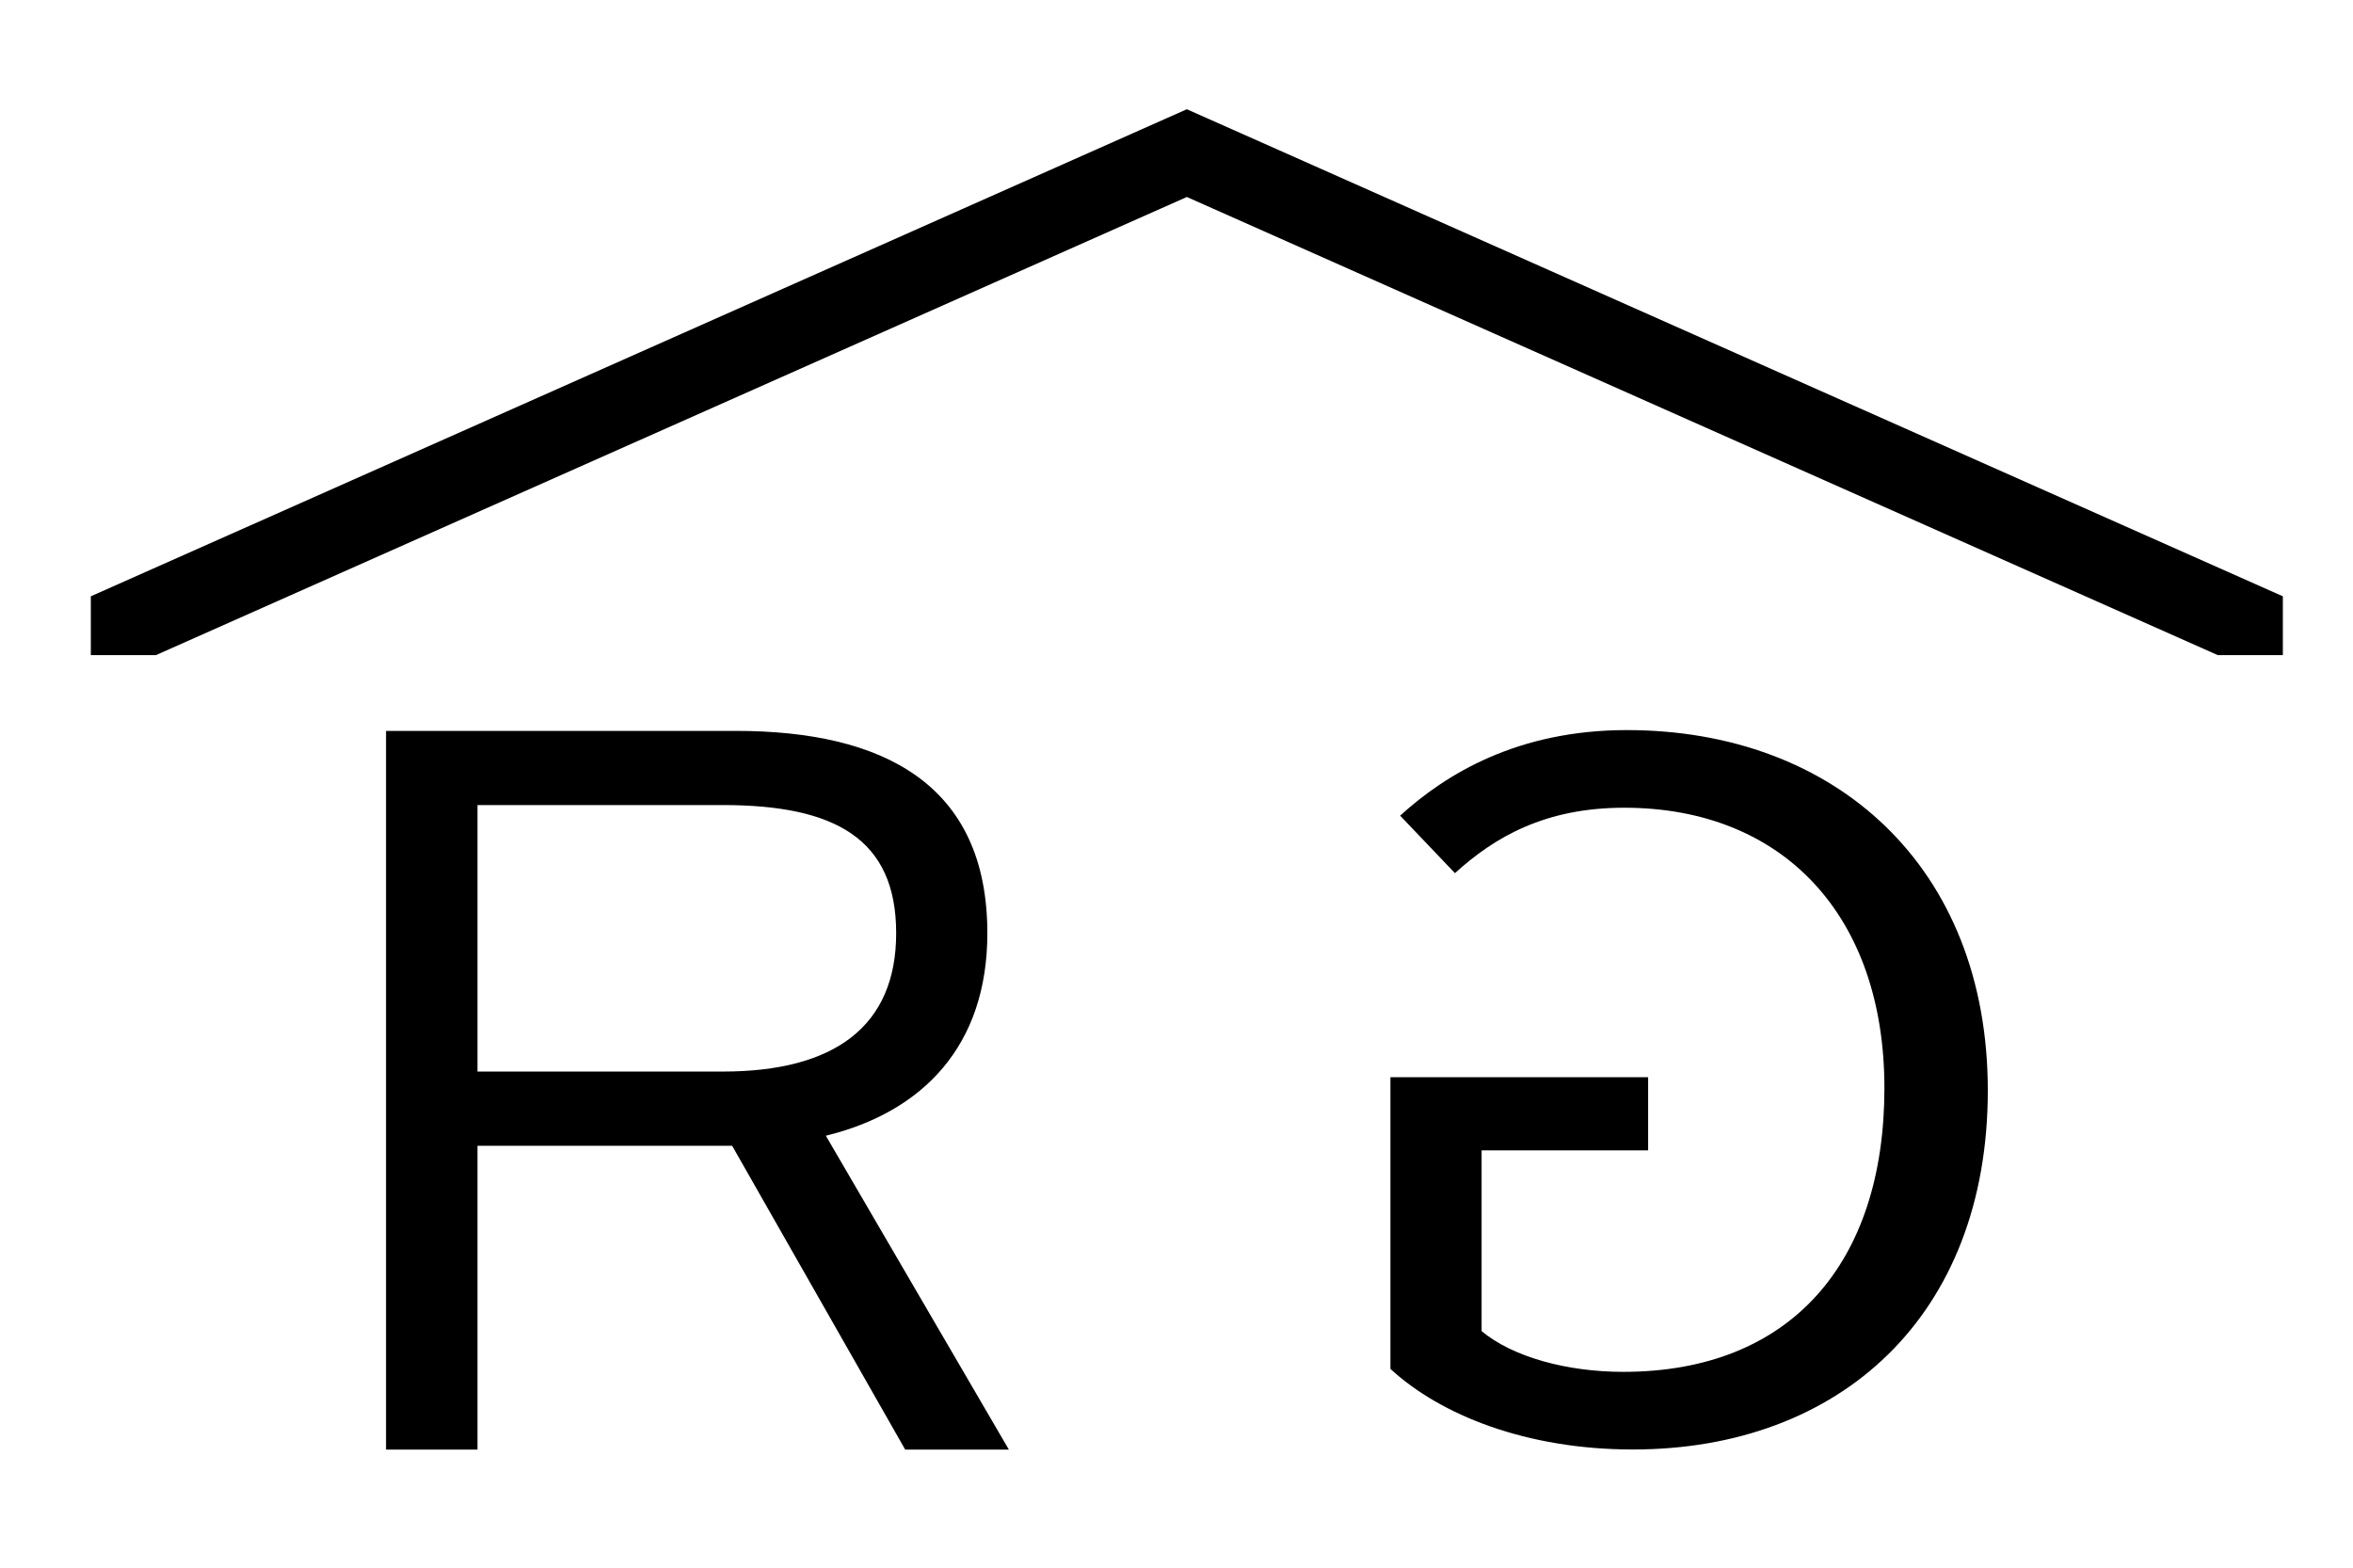 <?xml version="1.0" encoding="utf-8"?>
<!-- Generator: Adobe Illustrator 26.0.1, SVG Export Plug-In . SVG Version: 6.00 Build 0)  -->
<svg version="1.1" id="Laag_1" xmlns="http://www.w3.org/2000/svg" xmlns:xlink="http://www.w3.org/1999/xlink" x="0px" y="0px"
	 viewBox="0 0 263.98 175.87" style="enable-background:new 0 0 263.98 175.87;" xml:space="preserve">
<g>
	<path d="M110.77,104.7C110.77,87.9,98.98,82,82.56,82H43.31v80.63h10.26v-34.08h28.57l19.41,34.08h11.63l-20.53-35.21
		C103.6,124.74,110.77,117.26,110.77,104.7z M53.57,90.32h27.52c12.55,0,19.45,3.76,19.45,14.37c0,10.45-6.91,15.53-19.45,15.53
		H53.57V90.32z"/>
	<path d="M182.51,81.91c-12.22,0-20.27,4.9-25.43,9.6l6.15,6.45c4.47-4.07,10.13-7.34,18.99-7.34c17.77,0,29.19,12.05,29.19,31.45
		c0,19.57-10.48,31.84-29.3,31.84c-6.33,0-12.41-1.67-15.89-4.57v-20.28h18.68v-8.21h-28.91v32.73c5.67,5.22,15.33,9.04,27.19,9.04
		c23.27,0,39.83-15,39.83-40.29C223,97.23,205.9,81.91,182.51,81.91z"/>
</g>
<polygon points="133.16,12.26 133.15,12.28 133.14,12.26 10.19,66.9 10.19,73.5 17.49,73.5 133.15,22.1 248.81,73.5 256.11,73.5 
	256.11,66.9 "/>
</svg>
